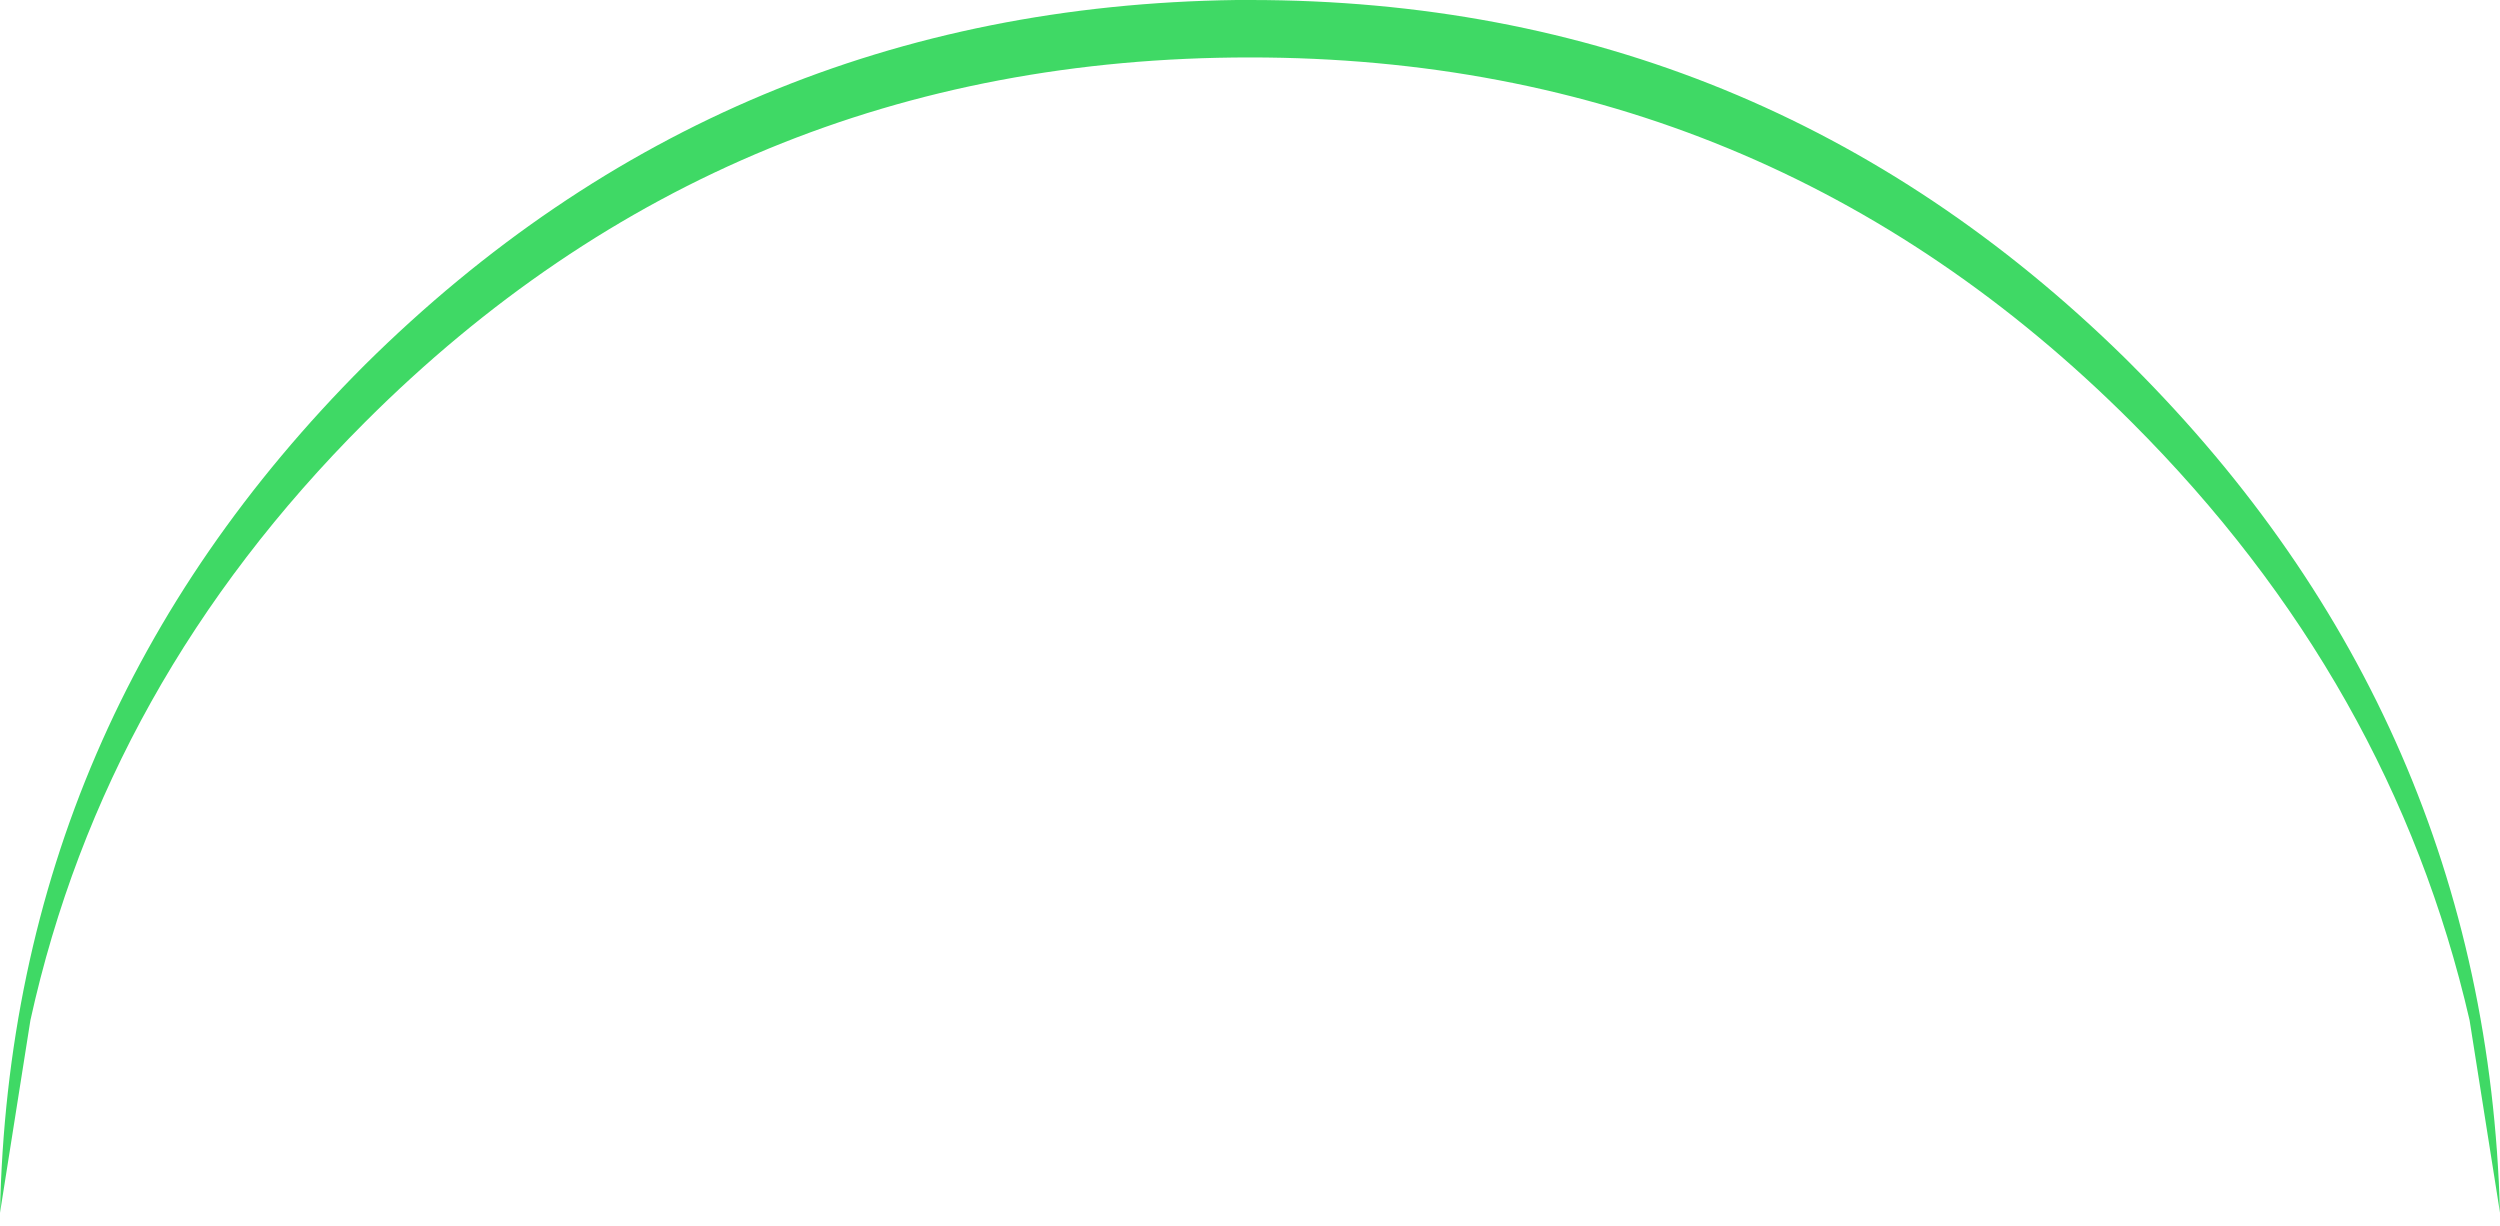 <?xml version="1.0" encoding="UTF-8" standalone="no"?>
<svg xmlns:xlink="http://www.w3.org/1999/xlink" height="18.15px" width="37.0px" xmlns="http://www.w3.org/2000/svg">
  <g transform="matrix(1.0, 0.0, 0.0, 1.0, 18.5, 18.55)">
    <path d="M-18.5 -0.6 L-18.05 -3.45 Q-16.95 -8.45 -13.1 -12.3 -7.7 -17.7 0.0 -17.7 7.65 -17.7 13.05 -12.3 16.9 -8.45 18.05 -3.45 L18.5 -0.6 Q18.3 -7.9 13.05 -13.15 L12.95 -13.25 Q7.55 -18.55 0.0 -18.55 L-0.2 -18.55 Q-7.75 -18.45 -13.1 -13.15 L-13.1 -13.15 Q-18.35 -7.9 -18.5 -0.6" fill="#00cc33" fill-opacity="0.753" fill-rule="evenodd" stroke="none">
      <animate attributeName="fill" dur="2s" repeatCount="indefinite" values="#00cc33;#00cc34"/>
      <animate attributeName="fill-opacity" dur="2s" repeatCount="indefinite" values="0.753;0.753"/>
      <animate attributeName="d" dur="2s" repeatCount="indefinite" values="M-18.5 -0.6 L-18.05 -3.45 Q-16.95 -8.45 -13.1 -12.3 -7.7 -17.7 0.0 -17.7 7.65 -17.7 13.05 -12.3 16.9 -8.45 18.05 -3.45 L18.5 -0.6 Q18.3 -7.9 13.05 -13.15 L12.95 -13.25 Q7.55 -18.55 0.0 -18.55 L-0.2 -18.55 Q-7.75 -18.45 -13.1 -13.15 L-13.1 -13.15 Q-18.35 -7.9 -18.5 -0.6;M-18.5 -0.4 L-17.3 -0.4 Q-13.85 -0.4 -10.4 -0.4 -5.45 -0.4 -0.5 -0.4 4.45 -0.4 9.4 -0.4 12.9 -0.4 16.4 -0.4 L18.5 -0.4 Q18.25 -7.75 13.15 -12.95 L13.05 -13.05 Q7.7 -18.4 0.1 -18.45 L0.0 -18.45 Q-7.7 -18.45 -13.1 -13.05 L-13.1 -13.05 Q-18.35 -7.8 -18.5 -0.4"/>
    </path>
    <path d="M-18.5 -0.6 Q-18.35 -7.9 -13.1 -13.15 L-13.1 -13.15 Q-7.75 -18.45 -0.2 -18.55 L0.0 -18.55 Q7.55 -18.55 12.95 -13.25 L13.05 -13.15 Q18.3 -7.9 18.5 -0.6 L18.05 -3.45 Q16.9 -8.45 13.05 -12.3 7.65 -17.7 0.0 -17.7 -7.7 -17.7 -13.1 -12.3 -16.95 -8.45 -18.05 -3.45 L-18.5 -0.6" fill="none" stroke="#000000" stroke-linecap="round" stroke-linejoin="round" stroke-opacity="0.0" stroke-width="1.0">
      <animate attributeName="stroke" dur="2s" repeatCount="indefinite" values="#000000;#000001"/>
      <animate attributeName="stroke-width" dur="2s" repeatCount="indefinite" values="0.0;0.0"/>
      <animate attributeName="fill-opacity" dur="2s" repeatCount="indefinite" values="0.0;0.0"/>
      <animate attributeName="d" dur="2s" repeatCount="indefinite" values="M-18.5 -0.6 Q-18.35 -7.9 -13.1 -13.15 L-13.1 -13.15 Q-7.75 -18.45 -0.2 -18.55 L0.0 -18.55 Q7.55 -18.55 12.95 -13.25 L13.05 -13.15 Q18.3 -7.9 18.5 -0.6 L18.05 -3.45 Q16.9 -8.45 13.05 -12.3 7.65 -17.7 0.0 -17.7 -7.7 -17.7 -13.1 -12.3 -16.95 -8.45 -18.05 -3.45 L-18.5 -0.6;M-18.5 -0.4 Q-18.35 -7.8 -13.1 -13.05 L-13.1 -13.05 Q-7.7 -18.45 0.0 -18.45 L0.1 -18.45 Q7.7 -18.4 13.05 -13.05 L13.15 -12.95 Q18.25 -7.75 18.5 -0.4 L16.4 -0.4 Q12.9 -0.4 9.4 -0.4 4.45 -0.4 -0.5 -0.4 -5.45 -0.4 -10.4 -0.4 -13.85 -0.4 -17.3 -0.4 L-18.5 -0.4"/>
    </path>
  </g>
</svg>
